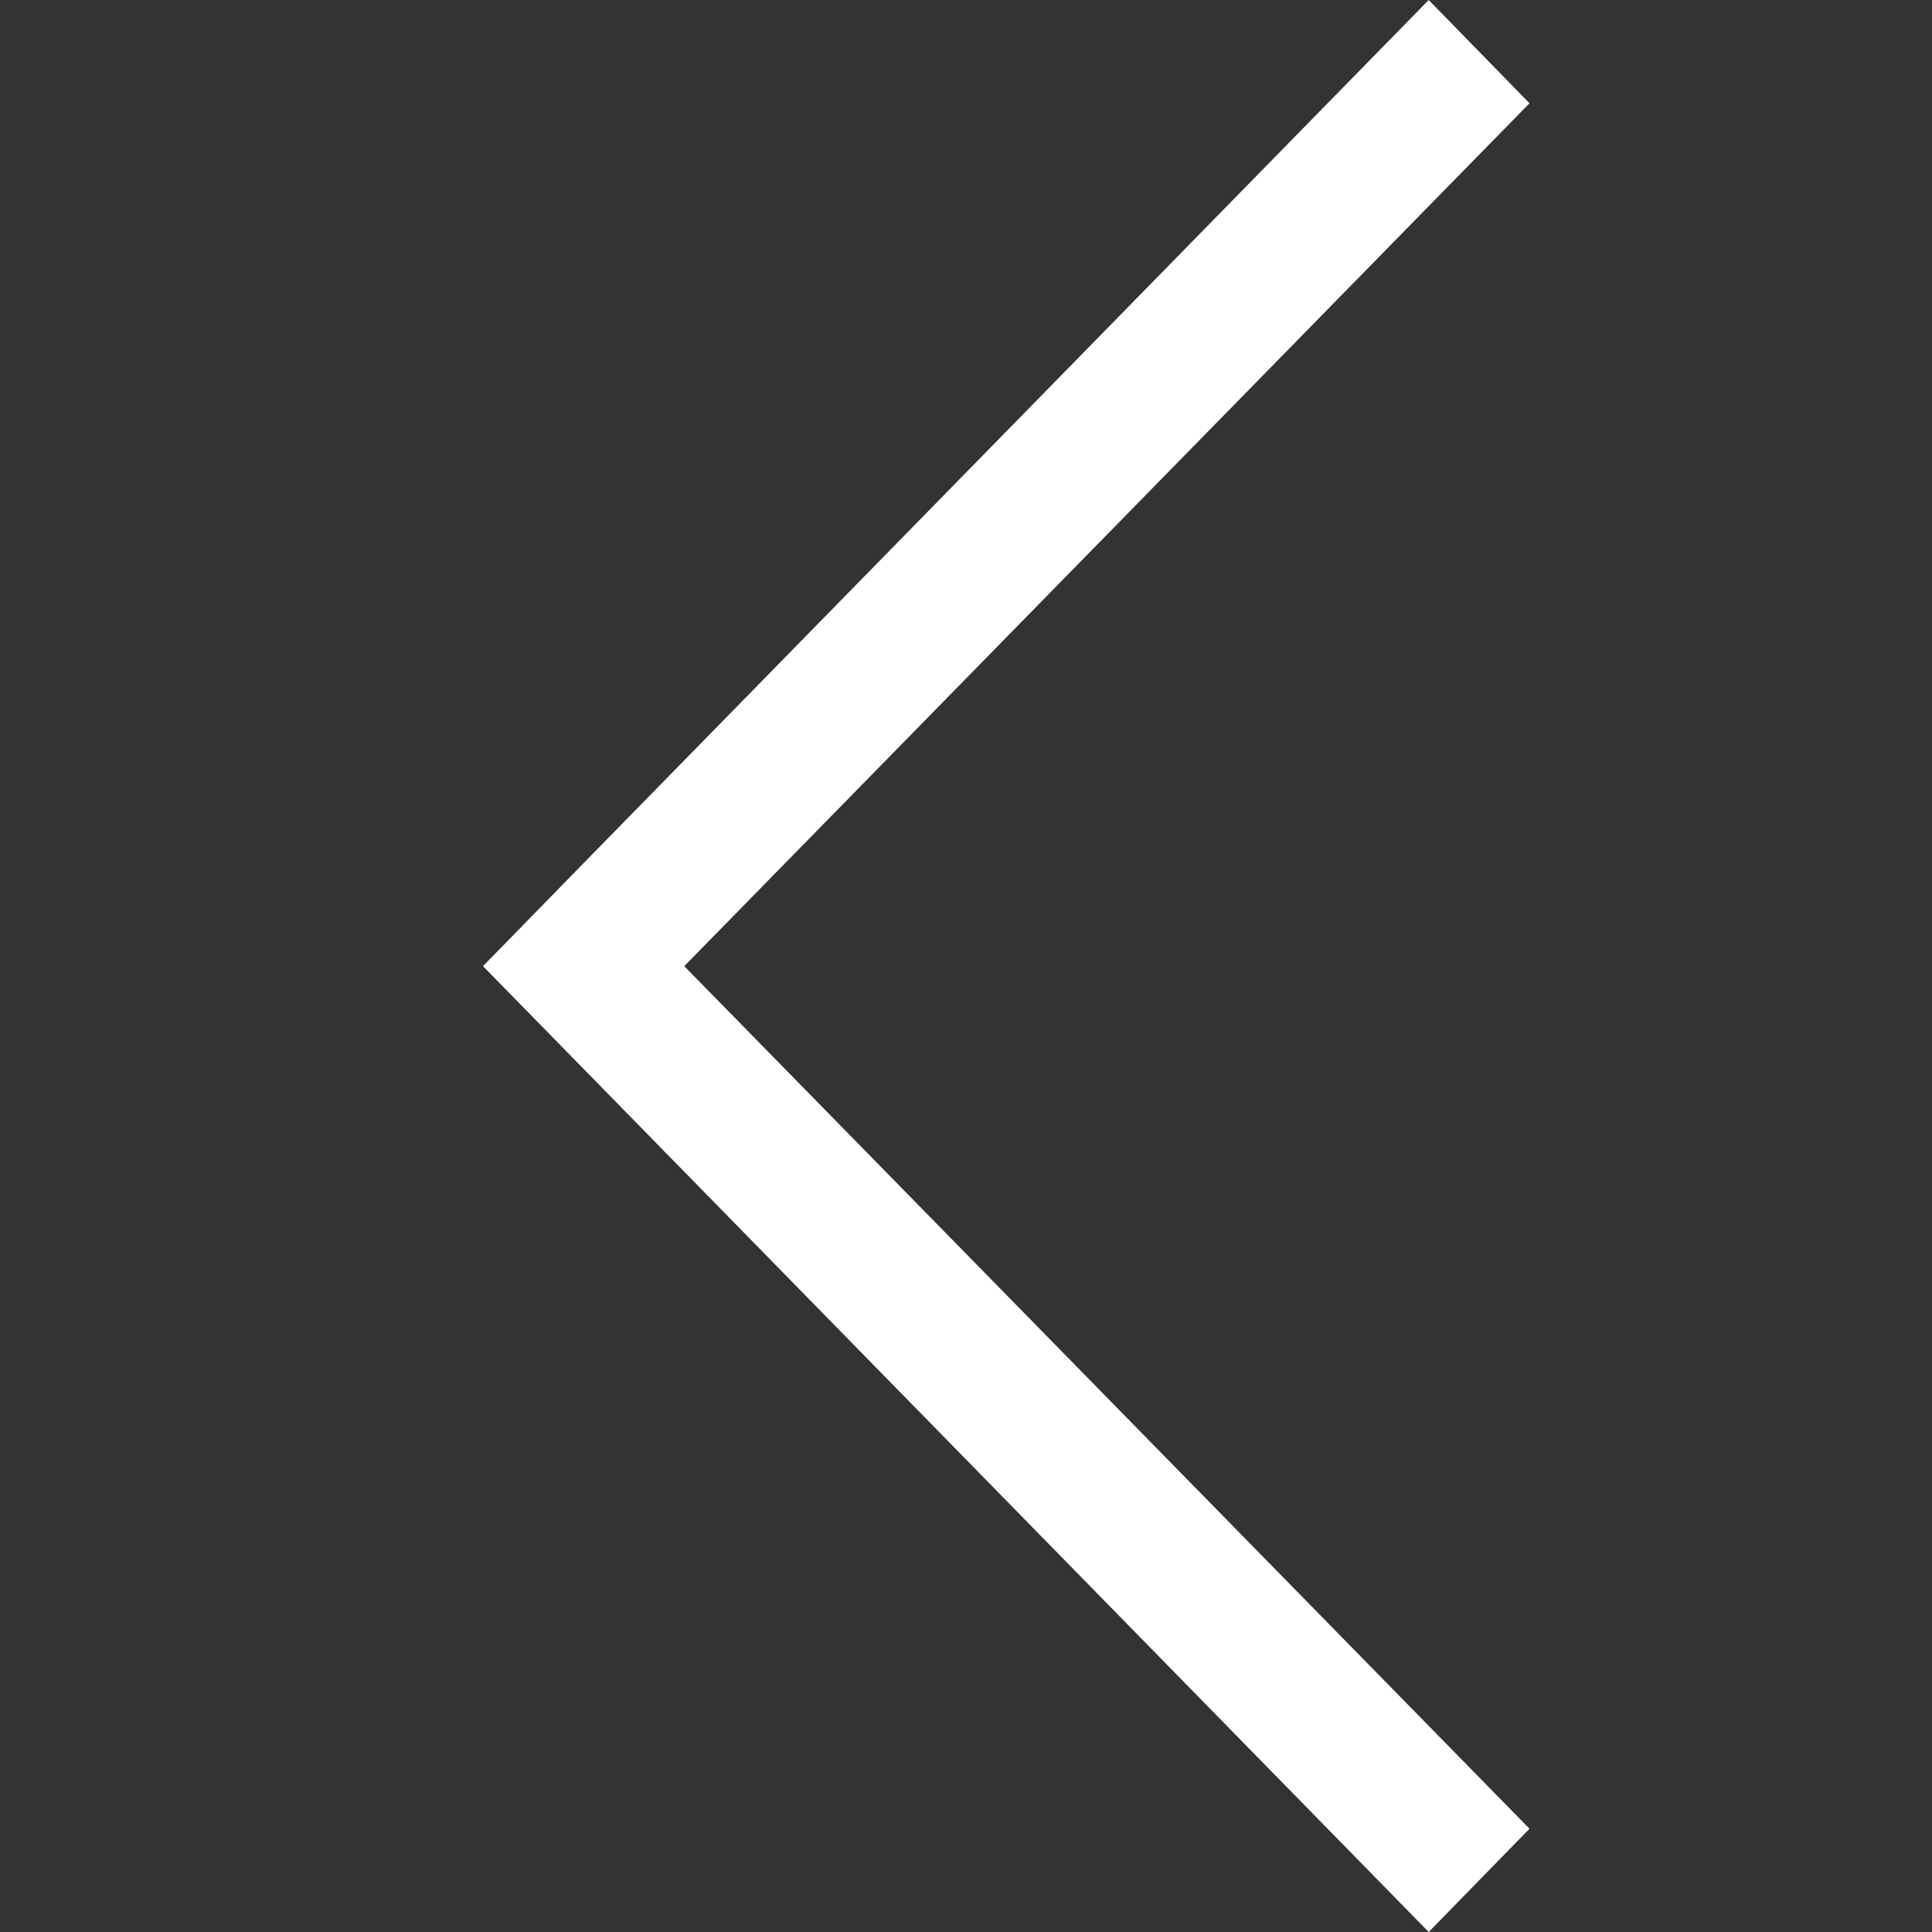 <svg width="24" height="24" viewBox="0 0 24 24" fill="none" xmlns="http://www.w3.org/2000/svg">
    <rect x="0" y="0" width="24" height="24" fill="#333333" stroke="none"/>
    <path d="M8.5 12.002L19 22.717L17.748 24L6 12.002L7.248 10.724L17.748 0L19 1.283L8.5 12.002Z" fill="white" />
</svg>
